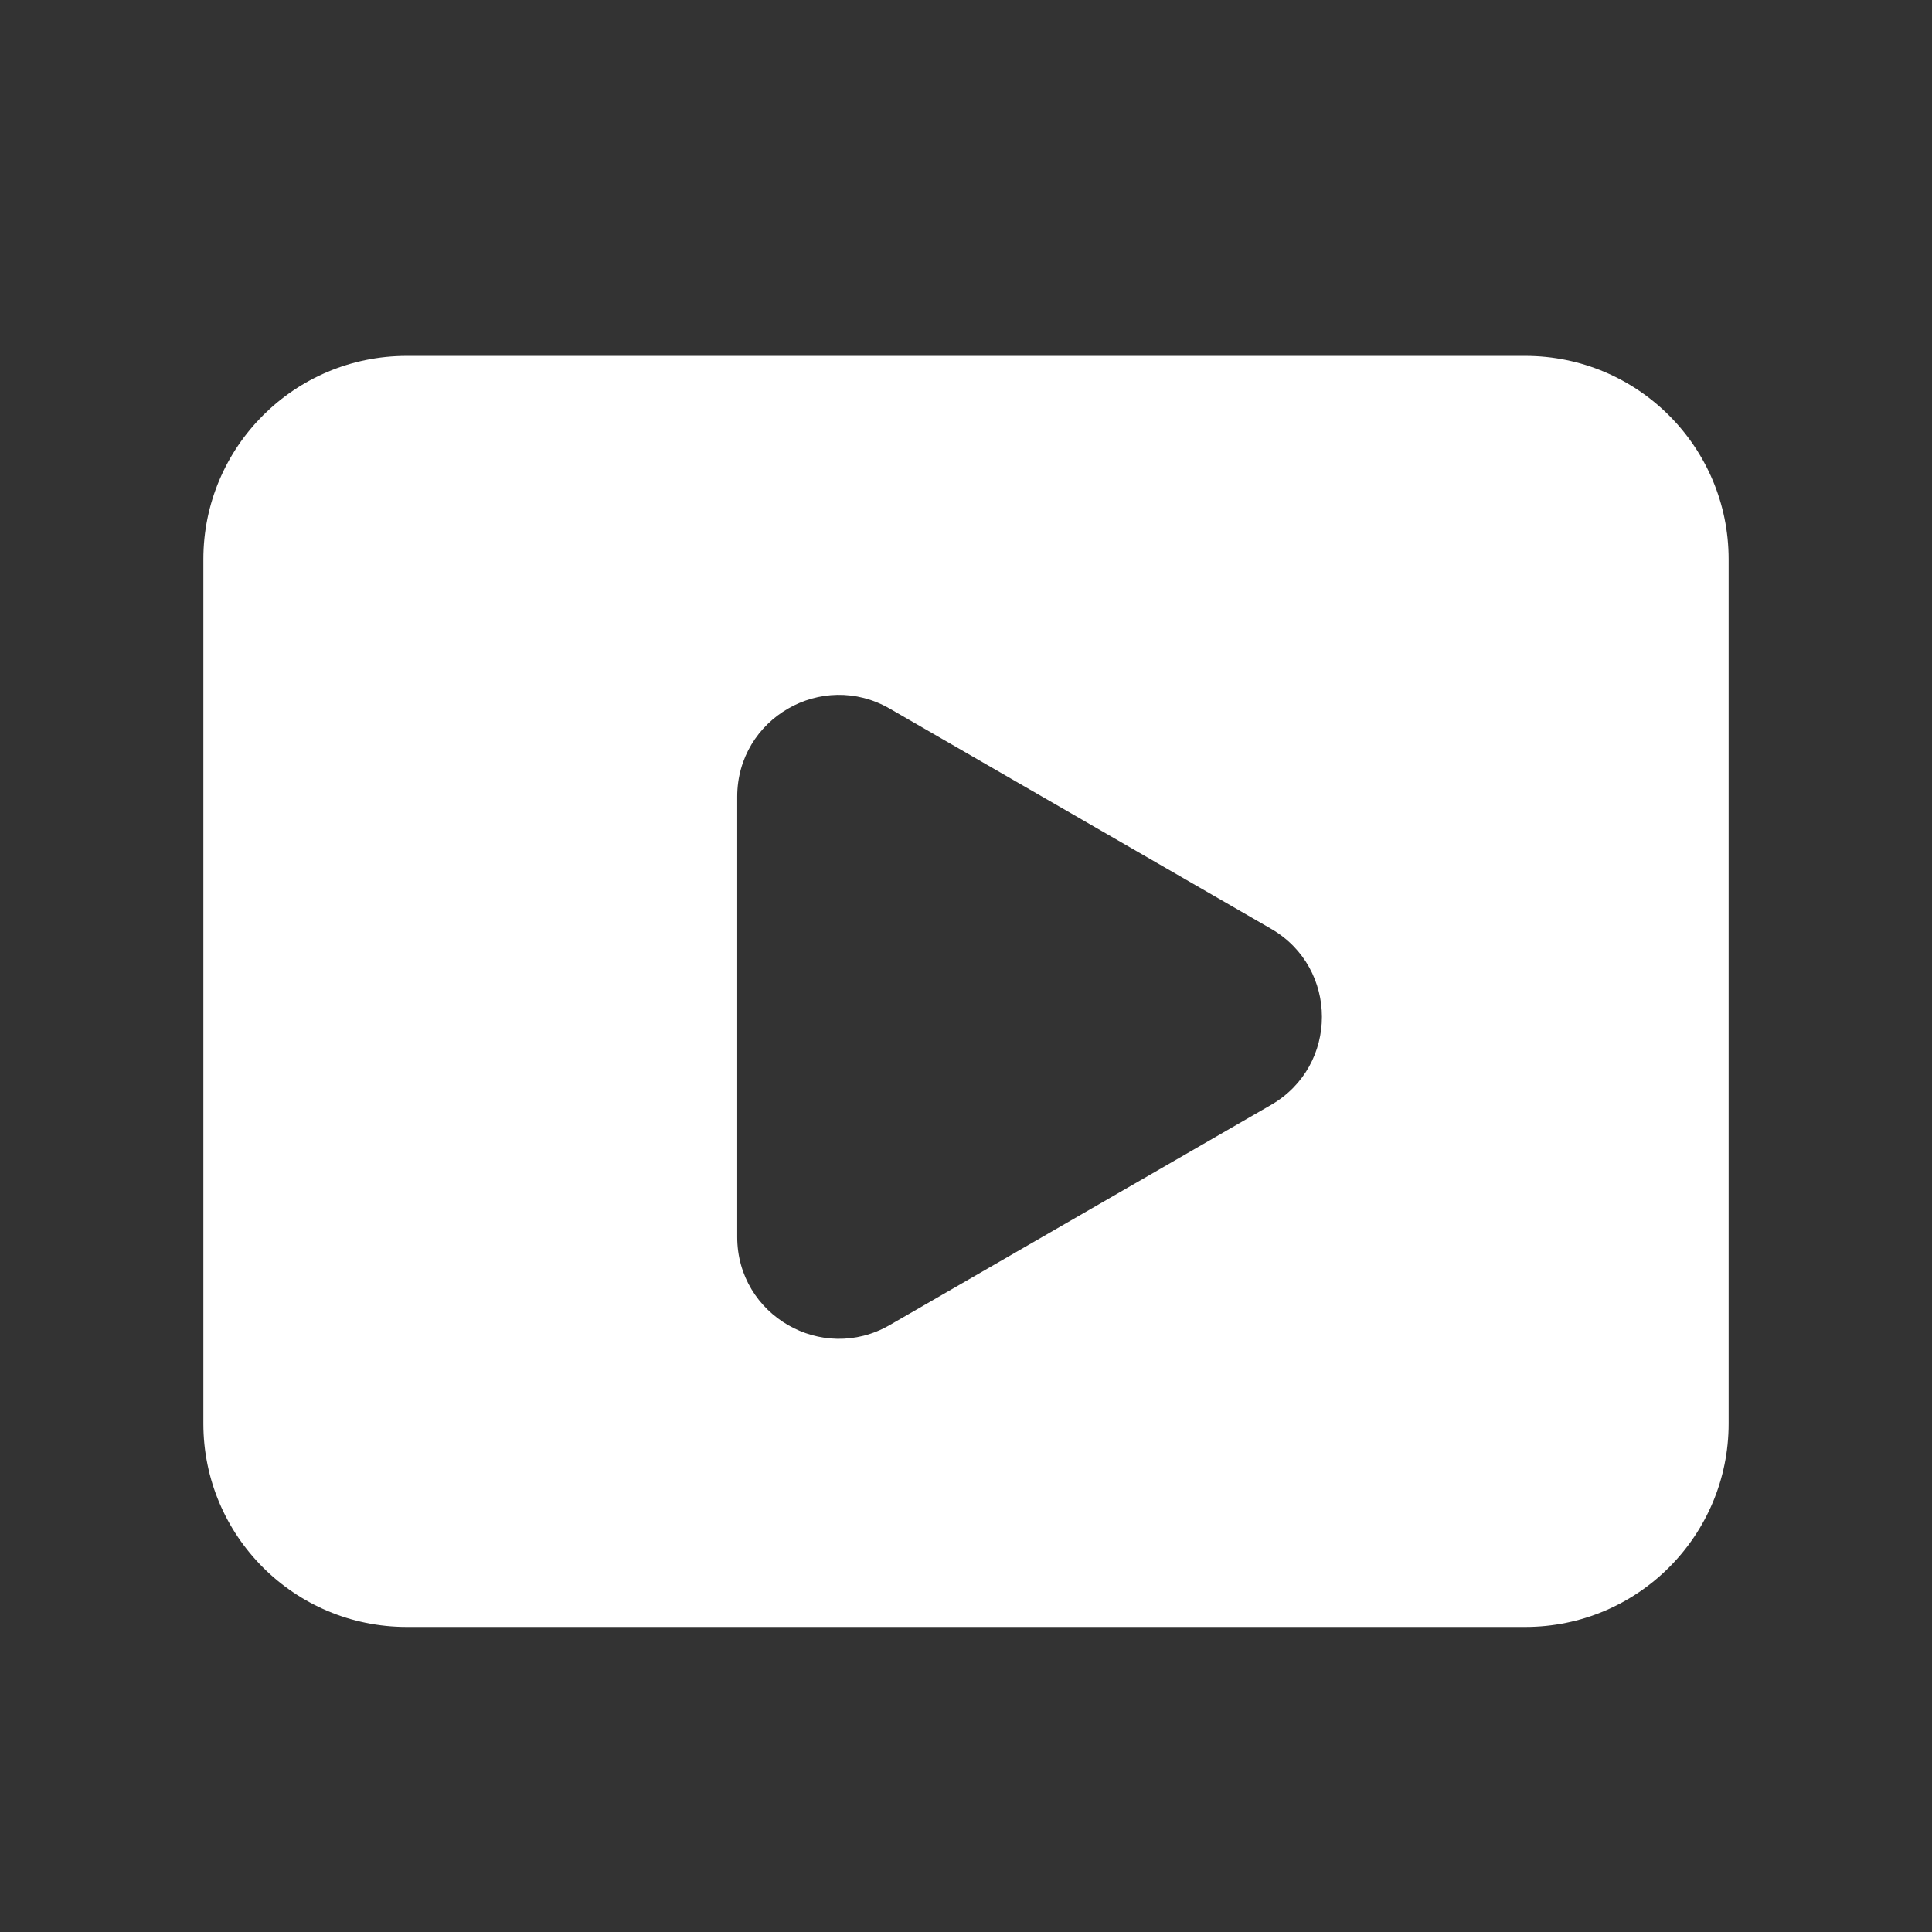 <svg width="38" height="38" viewBox="0 0 38 38" fill="none" xmlns="http://www.w3.org/2000/svg">
<rect x="0" y="0" width="38" height="38" fill="#333333" stroke="none"/>
<path fill-rule="evenodd" clip-rule="evenodd" d="M8 7C5.791 7 4 8.791 4 11V28C4 30.209 5.791 32 8 32H30C32.209 32 34 30.209 34 28V11C34 8.791 32.209 7 30 7H8ZM25 21.732C26.334 20.962 26.334 19.038 25 18.268L17.5 13.938C16.166 13.168 14.5 14.13 14.5 15.67V24.33C14.5 25.87 16.166 26.832 17.5 26.062L25 21.732Z" fill="white"/>
</svg>
